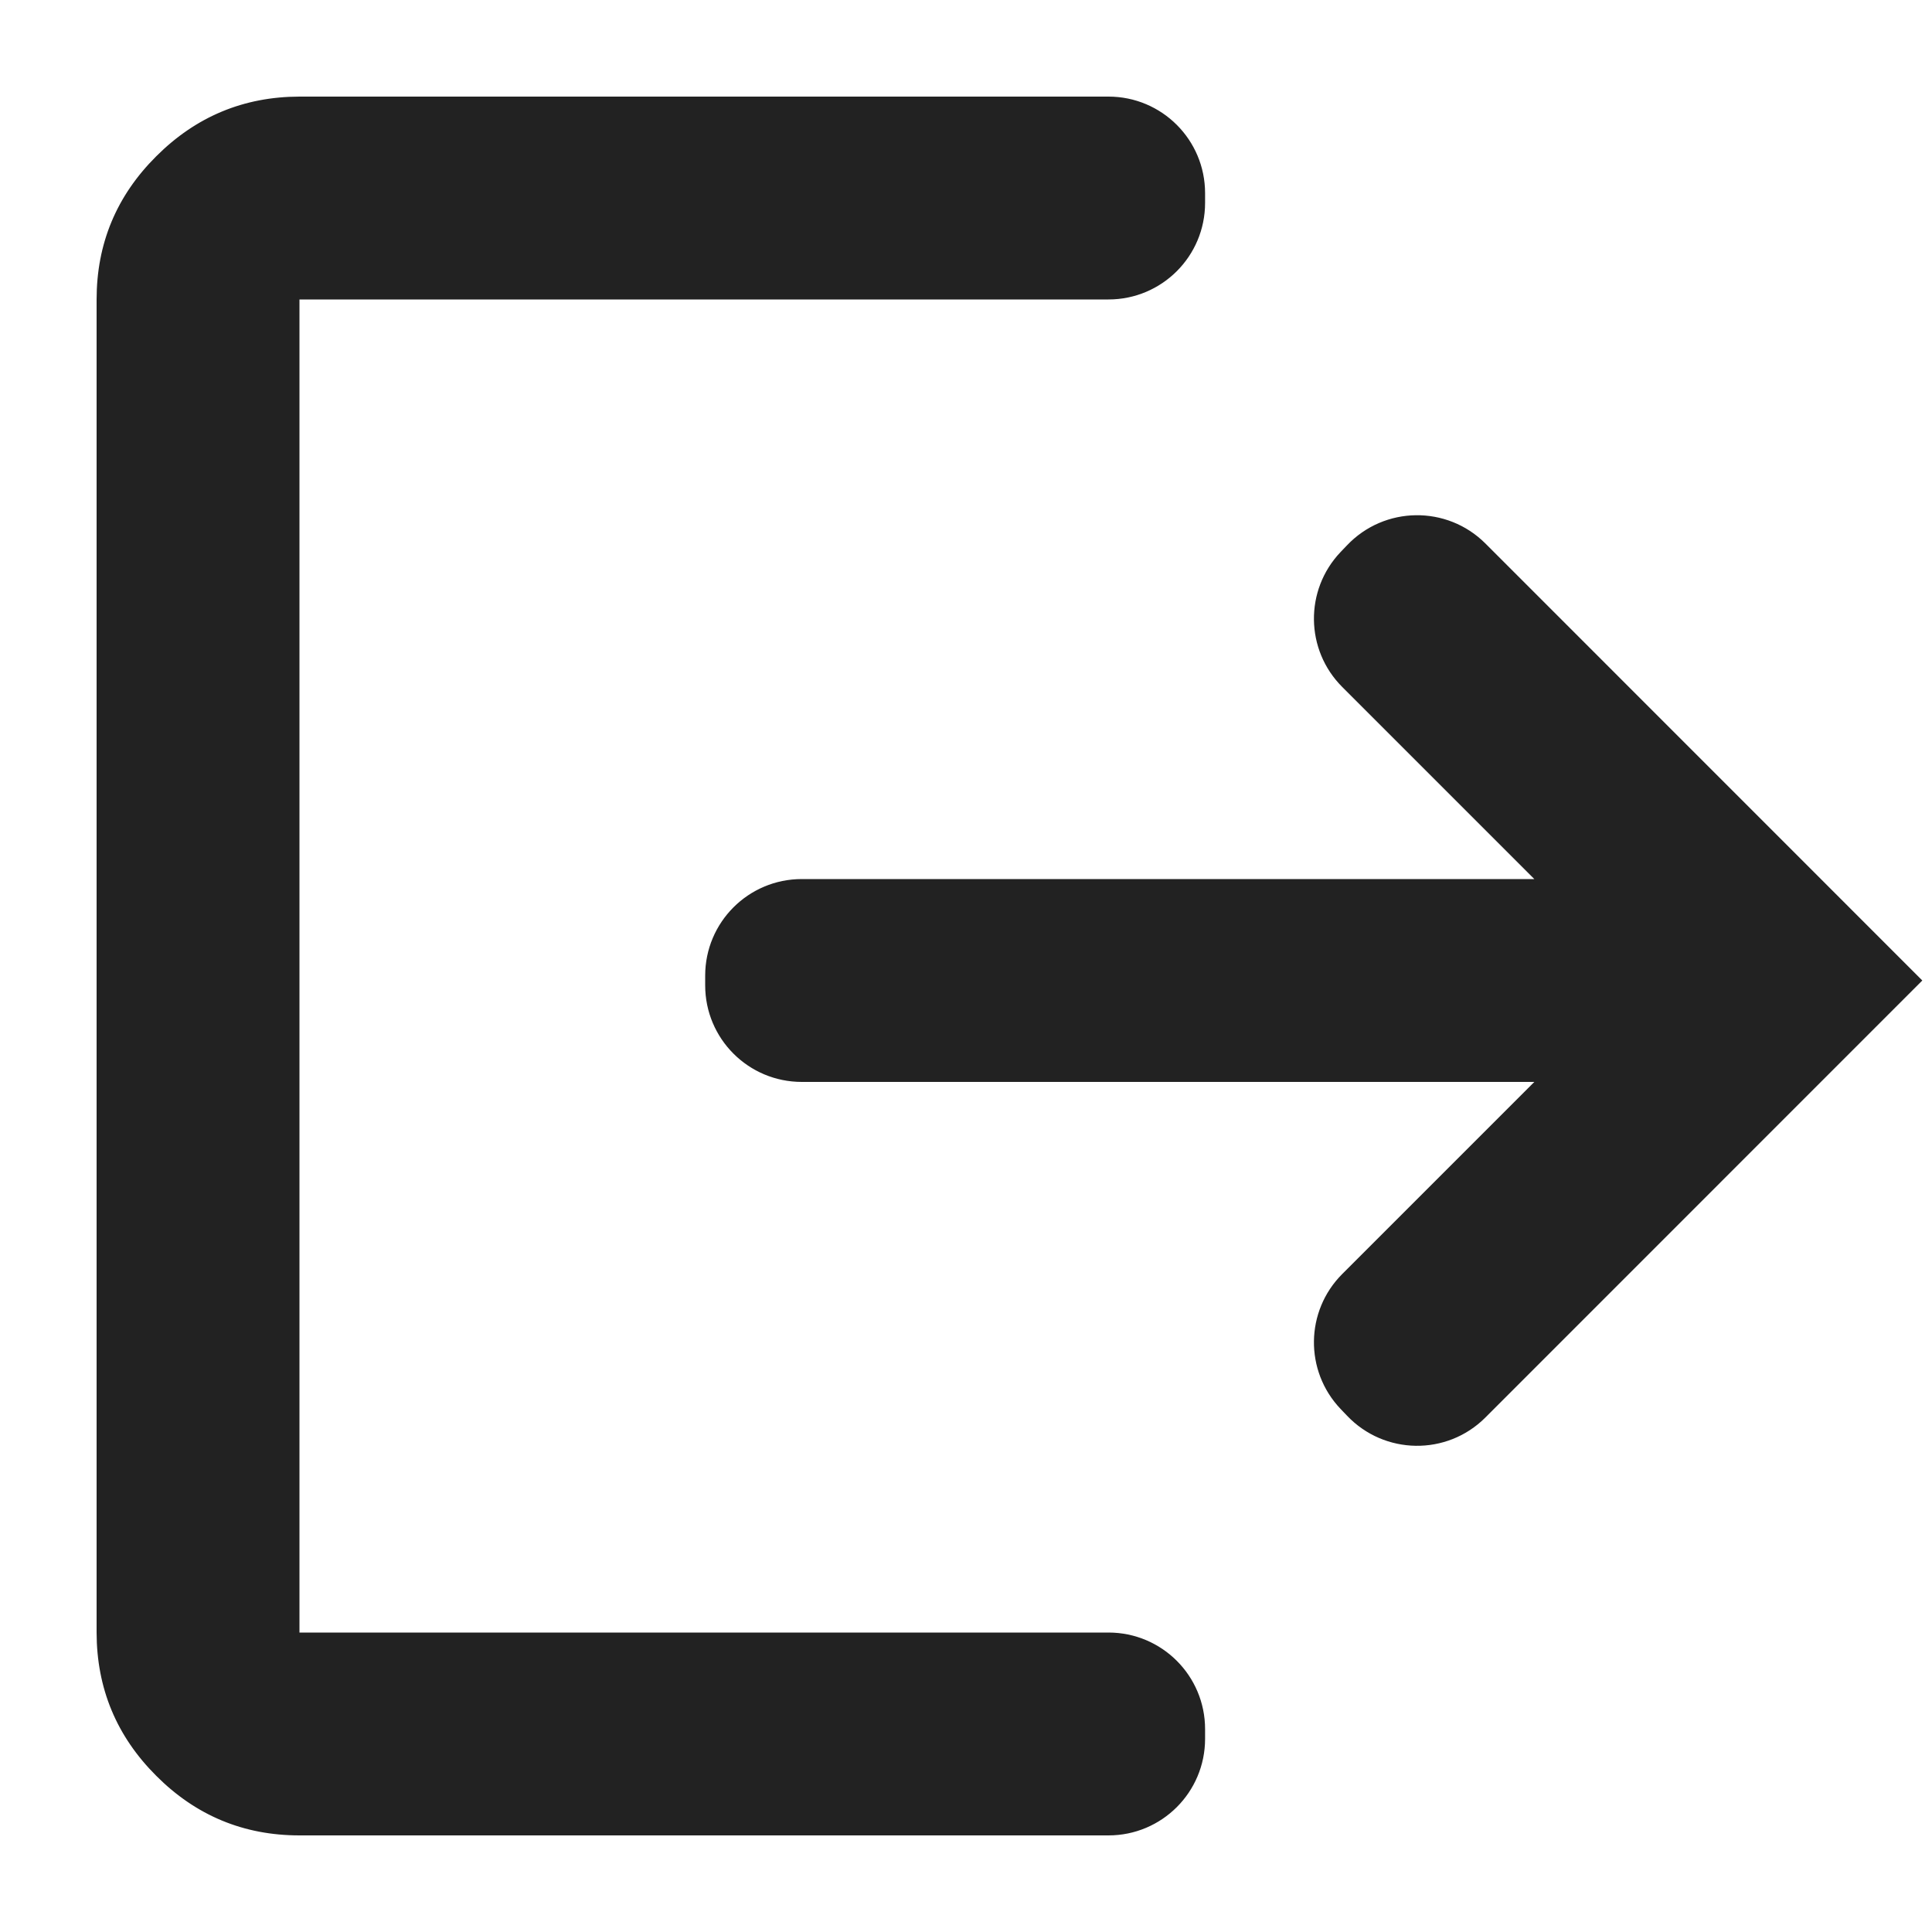 <svg width="20" height="20" viewBox="0 0 20 20" fill="none" xmlns="http://www.w3.org/2000/svg">
<path d="M3.1 3.05H3.05V3.1V16.9V16.95H3.1H11.475C12 16.95 12.425 17.375 12.425 17.9V18C12.425 18.525 12 18.95 11.475 18.95H3.1C2.536 18.95 2.054 18.75 1.653 18.348C1.251 17.947 1.051 17.465 1.05 16.9L1.05 3.1C1.05 2.536 1.25 2.054 1.653 1.653C2.055 1.251 2.537 1.051 3.1 1.05L11.475 1.05C12 1.05 12.425 1.475 12.425 2V2.1C12.425 2.625 12 3.05 11.475 3.05H3.1ZM15.919 11.235L16.005 11.15H15.884H8.3C7.775 11.15 7.35 10.725 7.35 10.2V10.1C7.35 9.575 7.775 9.15 8.3 9.15H15.884H16.005L15.919 9.065L13.93 7.076C13.566 6.712 13.558 6.124 13.913 5.75L13.98 5.68C14.348 5.292 14.963 5.284 15.341 5.661L19.829 10.15L15.341 14.639C14.963 15.017 14.348 15.008 13.98 14.62L13.913 14.55C13.558 14.176 13.566 13.588 13.93 13.224L15.919 11.235Z" fill="#222222" stroke="#222222" stroke-width="0.1"/>
</svg>
